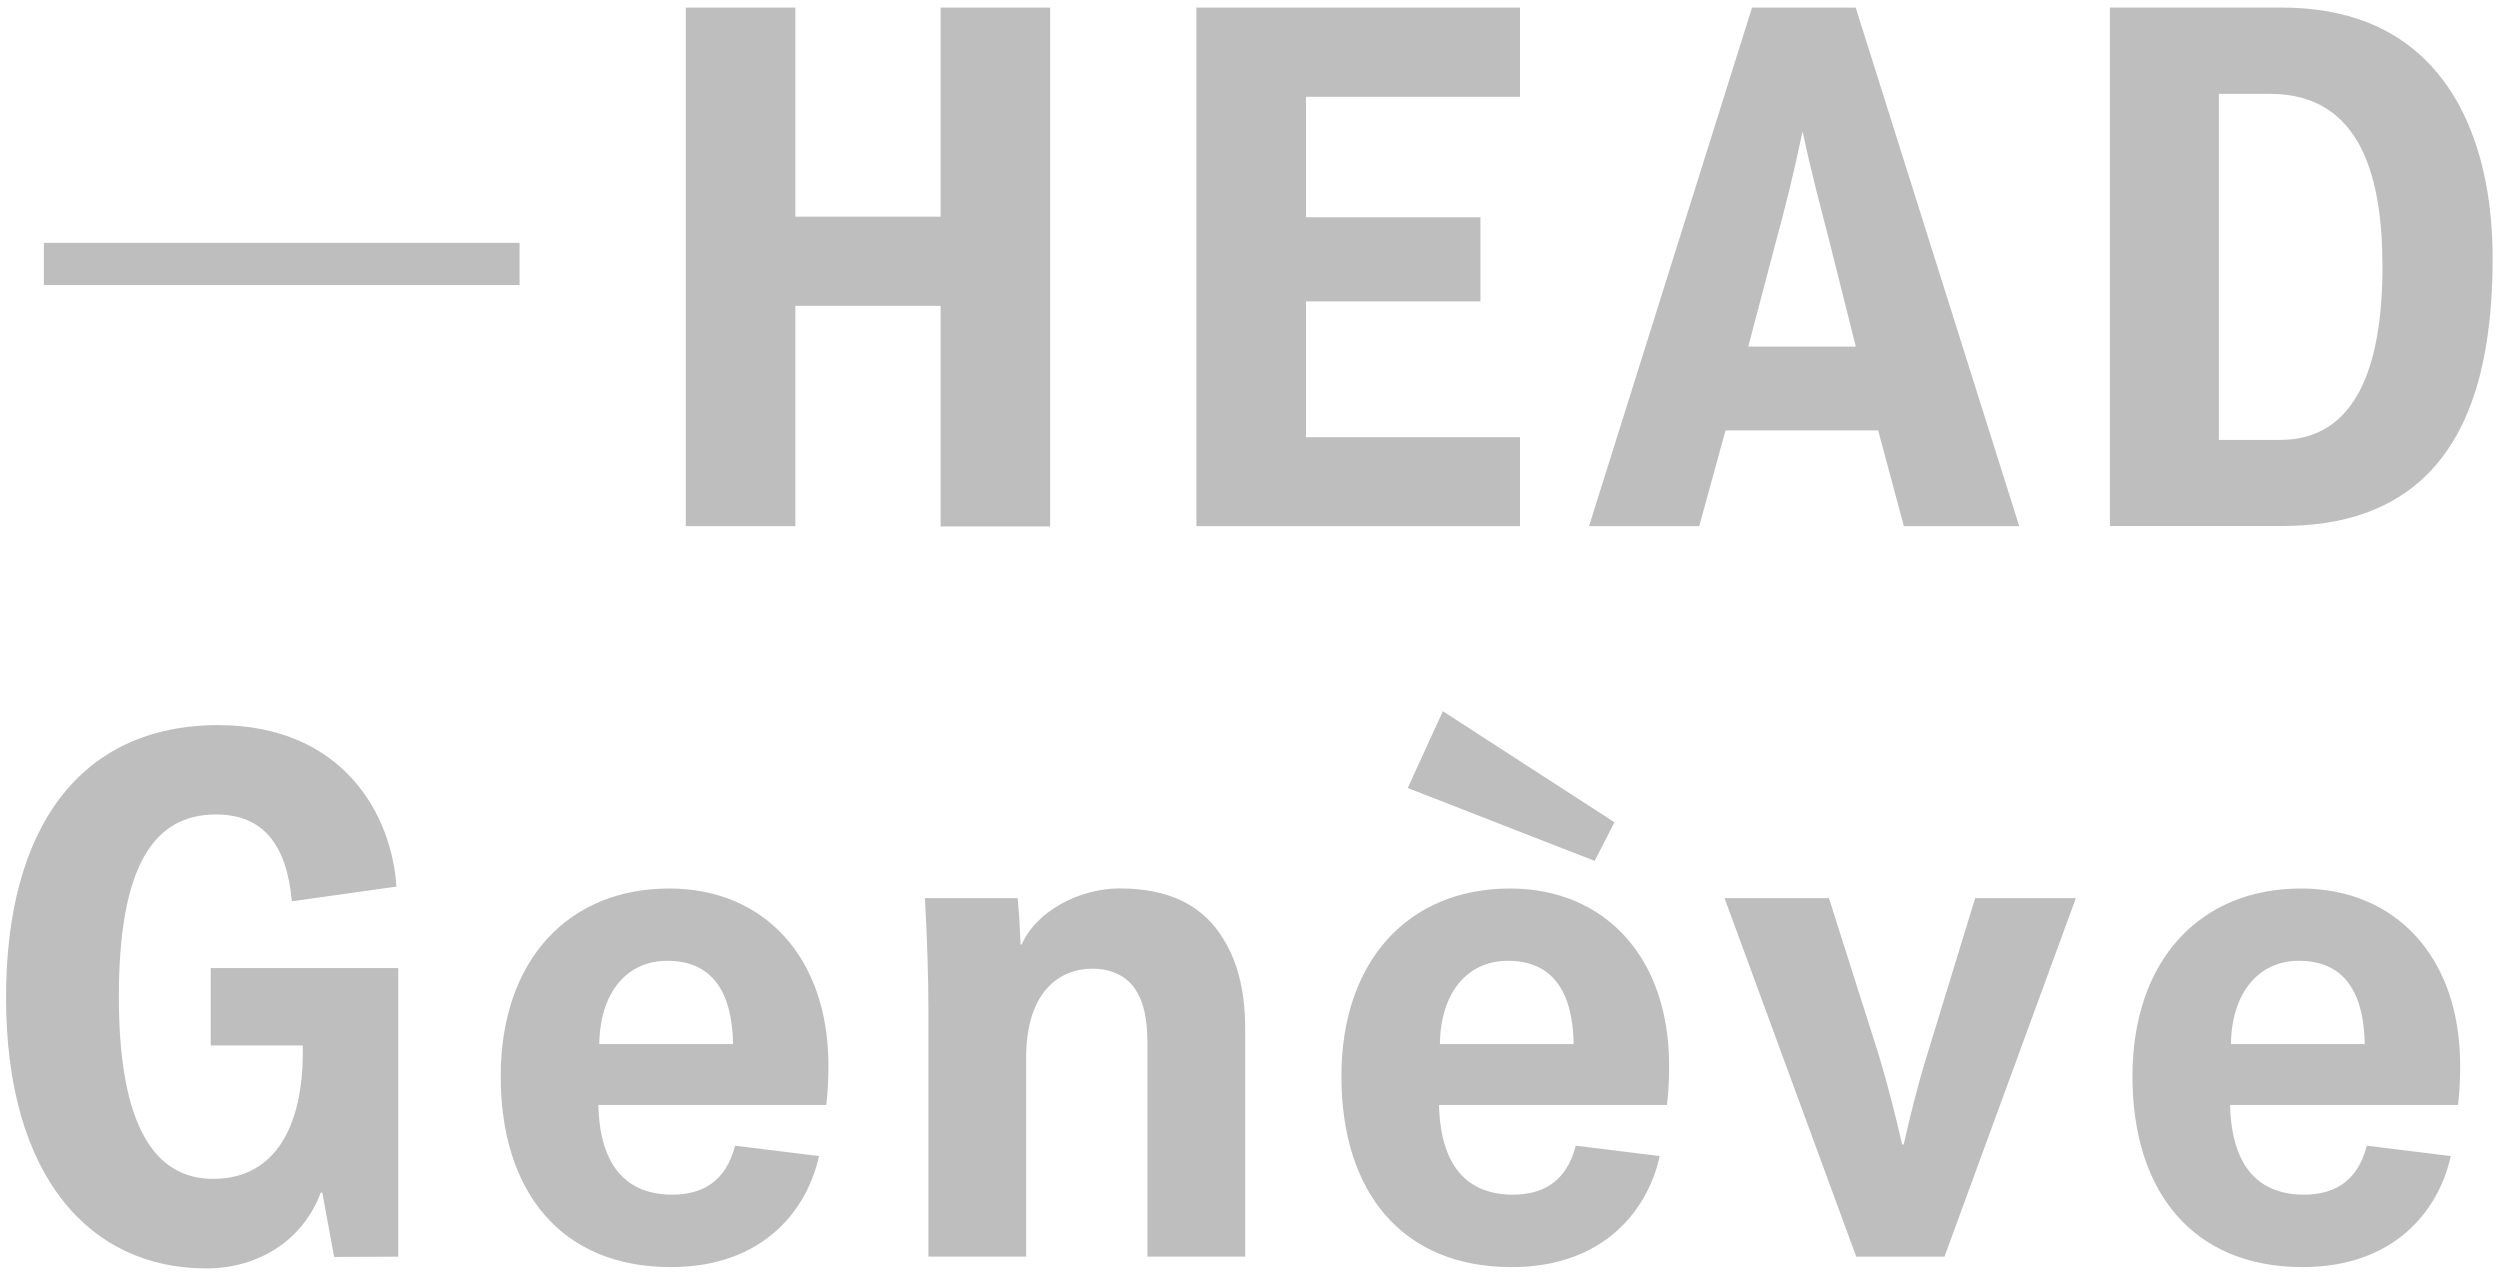 <svg width="285" height="145" viewBox="0 0 285 145" fill="none" xmlns="http://www.w3.org/2000/svg">
<g clip-path="url(#clip0_61_9043)">
<path d="M254.329 119.02C254.399 113.26 257.429 109.53 262.069 109.53C267.219 109.53 269.479 113.1 269.579 119.02H254.329ZM269.819 130.6C268.739 134.84 265.919 136.19 262.649 136.19C257.669 136.19 254.399 133.19 254.229 125.96H280.219C280.389 124.55 280.459 123.03 280.459 121.45C280.459 109.13 273.119 101.29 262.319 101.29C250.739 101.29 243.099 109.54 243.099 122.7C243.099 135.86 249.999 144.45 262.489 144.45C273.159 144.45 278.079 137.79 279.389 131.79L269.829 130.61L269.819 130.6ZM208.519 102.39H196.599L211.609 143.26H221.669L236.649 102.39H225.169L219.679 120.3C218.499 124.14 217.859 126.86 217.019 130.47H216.849C216.009 126.9 215.339 124.14 214.189 120.3L208.499 102.39H208.519ZM181.789 98.15L184.049 93.74L164.489 81.08L160.479 89.83L181.789 98.14V98.15ZM164.149 119.02C164.219 113.26 167.209 109.53 171.889 109.53C177.039 109.53 179.299 113.1 179.399 119.02H164.149ZM179.639 130.6C178.559 134.84 175.739 136.19 172.469 136.19C167.489 136.19 164.219 133.19 164.049 125.96H190.039C190.209 124.55 190.279 123.03 190.279 121.45C190.279 109.13 182.939 101.29 172.139 101.29C160.559 101.29 152.919 109.54 152.919 122.7C152.919 135.86 159.819 144.45 172.309 144.45C182.979 144.45 187.899 137.79 189.209 131.79L179.649 130.61L179.639 130.6ZM116.349 107.71C116.279 105.96 116.179 104.04 116.009 102.39H105.439C105.679 106.56 105.839 111.31 105.839 115.28V143.25H116.979V120.6C116.979 112.93 120.879 110.43 124.549 110.43C126.869 110.43 128.559 111.44 129.399 112.75C130.409 114.26 130.809 116.15 130.809 119.08V143.25H141.949V117.2C141.949 112.62 140.939 109.12 139.019 106.36C136.869 103.3 133.429 101.28 127.609 101.28C123.199 101.28 118.179 103.77 116.469 107.68H116.339V107.71H116.349ZM68.32 119.02C68.389 113.26 71.379 109.53 76.059 109.53C81.209 109.53 83.469 113.1 83.57 119.02H68.32ZM83.799 130.6C82.719 134.84 79.9 136.19 76.629 136.19C71.65 136.19 68.379 133.19 68.21 125.96H94.199C94.369 124.55 94.439 123.03 94.439 121.45C94.439 109.13 87.1 101.29 76.299 101.29C64.719 101.29 57.08 109.54 57.08 122.7C57.08 135.86 63.98 144.45 76.469 144.45C87.139 144.45 92.059 137.79 93.369 131.79L83.809 130.61L83.799 130.6ZM45.4 143.25V110.36H24.02V119.18H34.52V119.92C34.52 128.34 31.419 134.39 24.29 134.39C17.79 134.39 13.55 128.63 13.55 113.65C13.55 98.67 17.559 92.85 24.619 92.85C30.04 92.85 32.7 96.35 33.27 102.75L45.19 101.07C44.69 93.06 39.27 82.66 24.79 82.66C9.099 82.73 0.689 94.37 0.689 113.7C0.689 134.27 10.35 144.6 23.509 144.6C29.43 144.6 34.52 141.44 36.569 135.95H36.739L38.09 143.29L45.389 143.26L45.4 143.25Z" fill="#BEBEBE"/>
<path d="M271.6 30.419C271.6 41.729 268.6 50.149 259.95 50.149H252.95V10.699H258.77C269.34 10.699 271.6 20.529 271.6 30.429M284.16 29.439C284.16 17.689 280.26 6.619 269.85 2.539C267.09 1.459 263.86 0.859 260.02 0.859H240.53V59.969H259.92C263.76 59.969 266.92 59.469 269.65 58.489C280.49 54.589 284.16 43.579 284.16 29.439ZM211.55 39.509H199.3L202.46 27.529C203.47 23.859 204.55 19.519 205.46 15.109H205.53C206.44 19.519 207.62 23.859 208.53 27.429L211.56 39.509H211.55ZM230.2 60.009L211.55 0.869H199.73L181.15 59.979H193.71L196.71 49.069H214.11L217.04 59.979H230.2V60.009ZM173.28 60.009V49.839H148.88V34.359H168.77V24.769H148.88V11.039H173.28V0.869H136.39V59.979H173.28V60.009ZM119.72 60.009V0.869H107.23V24.699H90.67V0.869H78.18V59.979H90.67V34.869H107.23V60.019H119.72V60.009ZM59.23 27.689H5V32.499H59.23V27.689Z" fill="#BEBEBE"/>
</g>
<defs>
<clipPath id="clip0_61_9043">
<rect width="285" height="145" fill="white"/>
</clipPath>
</defs>
</svg>
